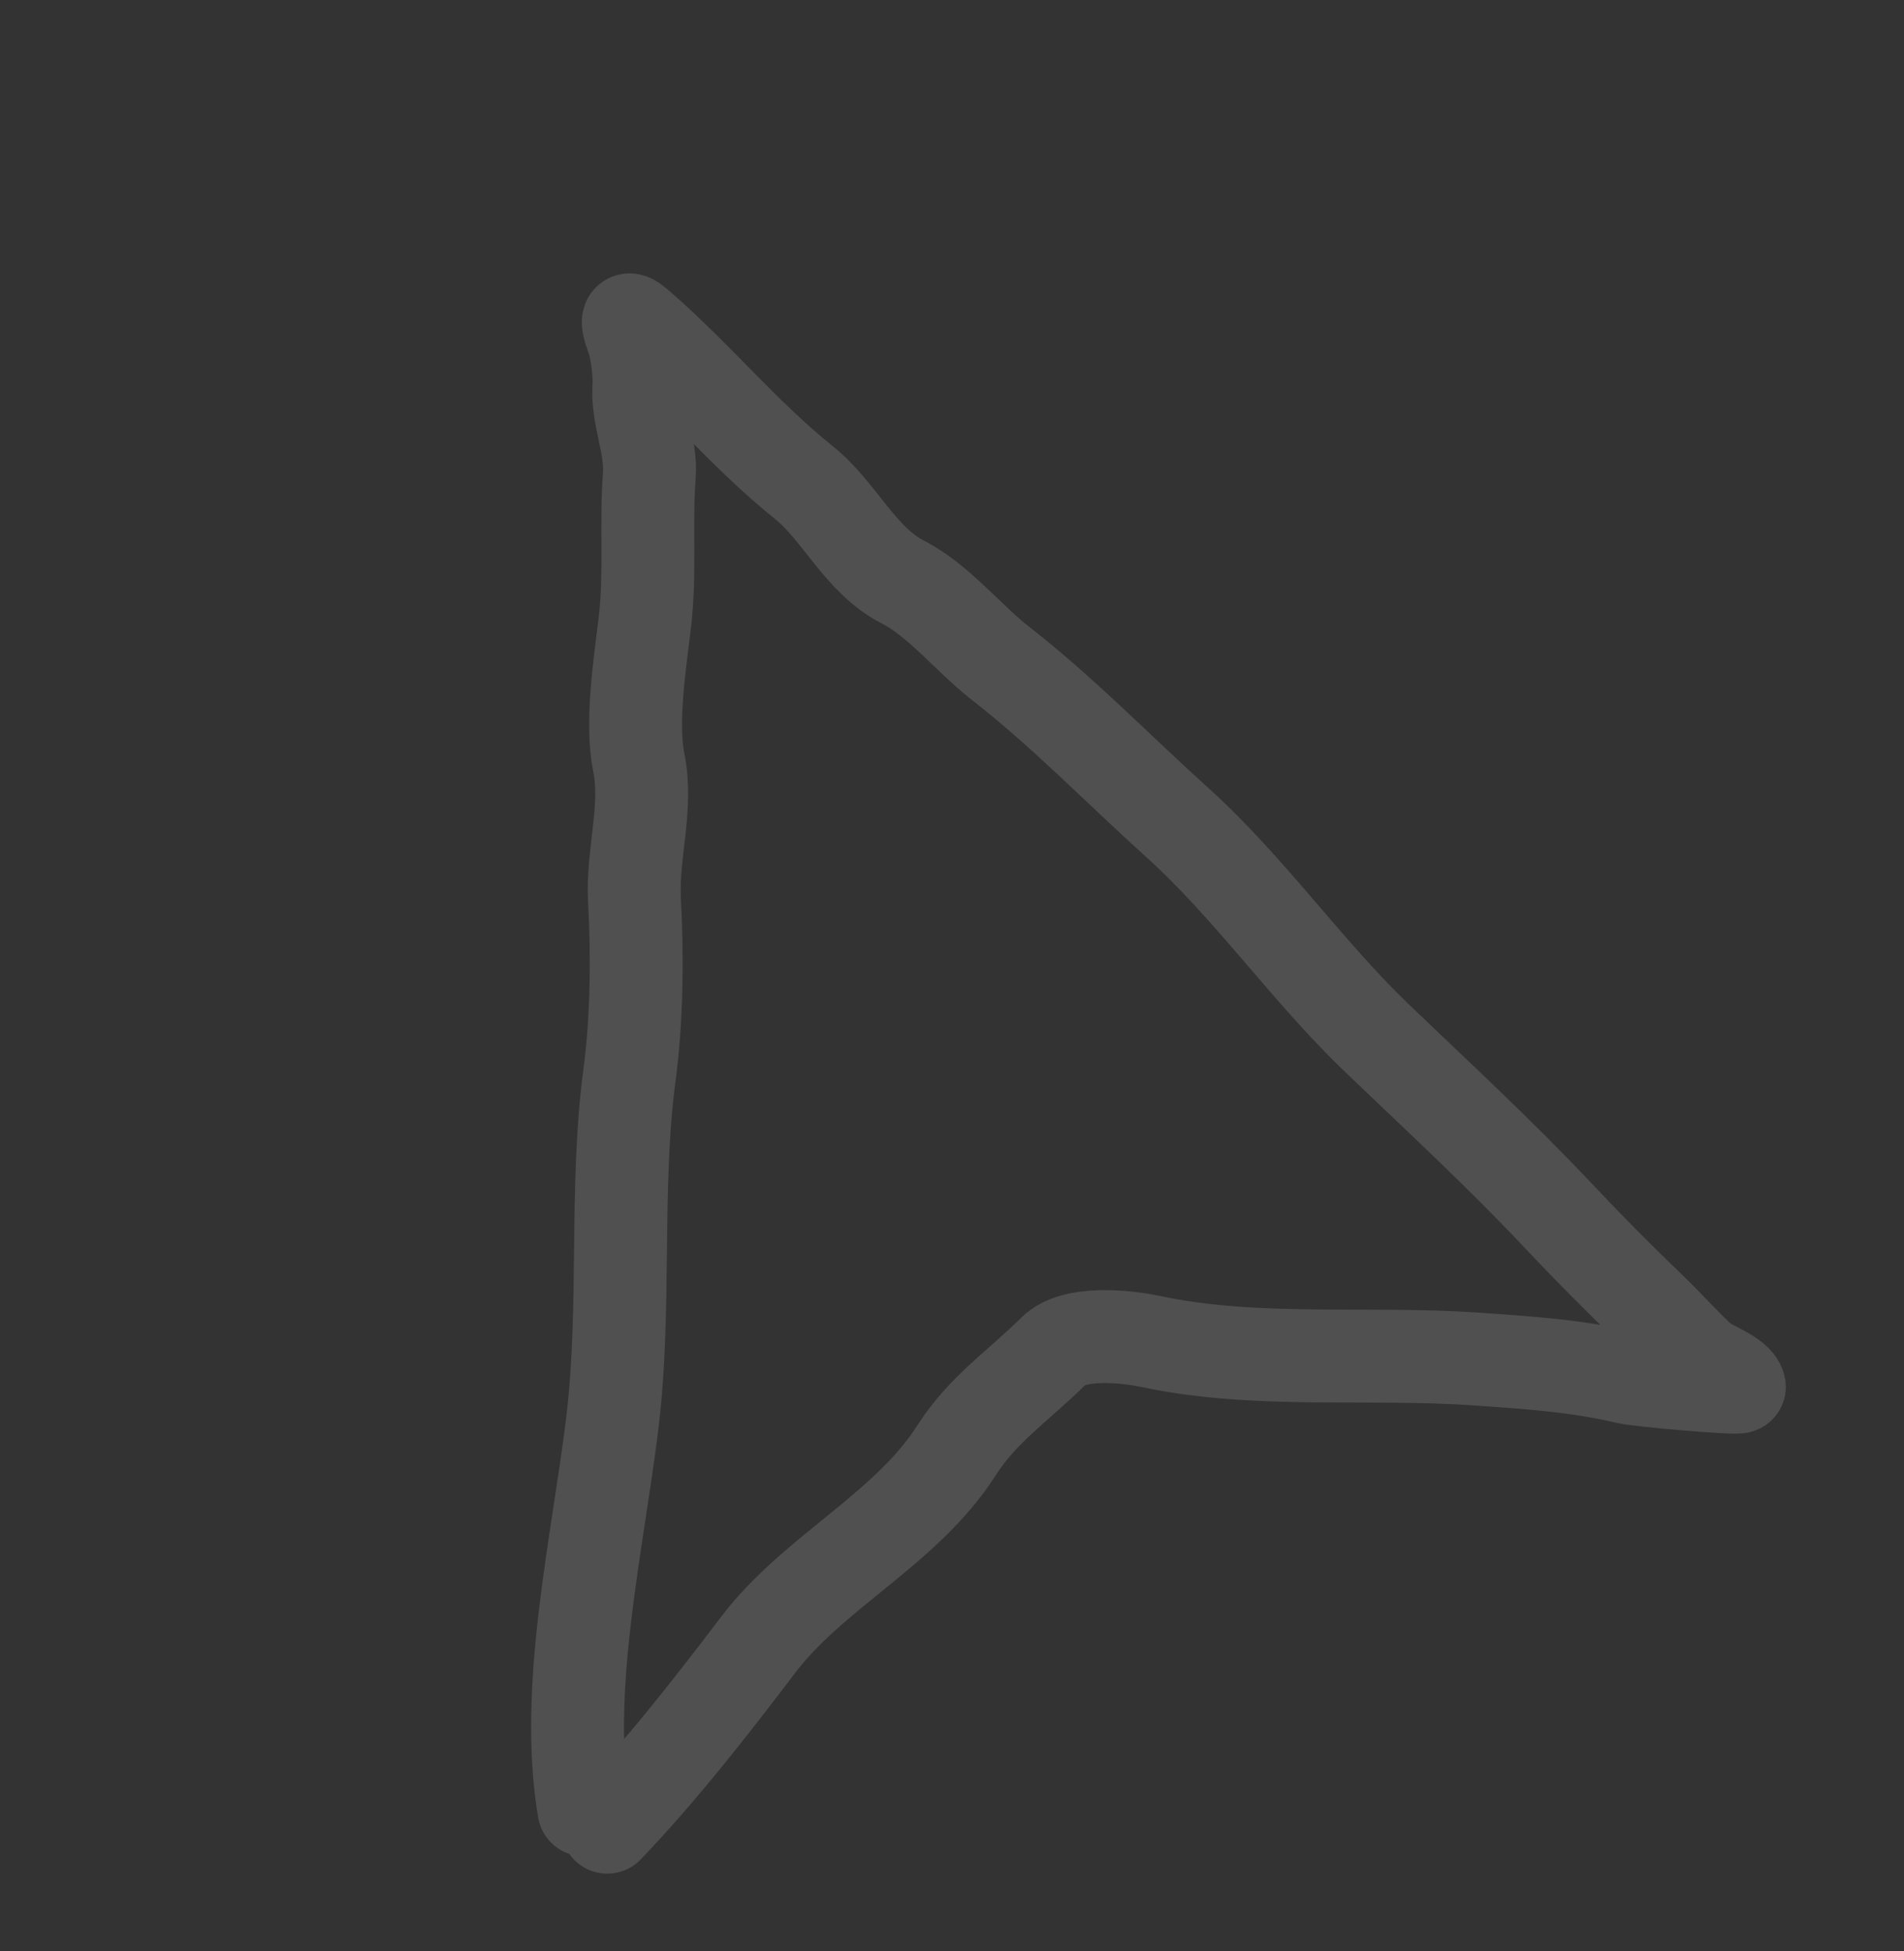 <?xml version="1.0" encoding="UTF-8"?> <svg xmlns="http://www.w3.org/2000/svg" width="41" height="42" viewBox="0 0 41 42" fill="none"><rect x="0" y="0" width="41" height="42" fill="#333333" stroke="none"/> <g opacity="0.15"> <path d="M12.575 38.961C12.133 36.36 12.867 33.255 13.186 30.629C13.488 28.143 13.23 25.59 13.558 23.12C13.713 21.957 13.729 20.565 13.663 19.395C13.605 18.391 13.956 17.395 13.755 16.412C13.582 15.559 13.78 14.277 13.884 13.415C14.011 12.367 13.903 11.285 13.982 10.245C14.031 9.591 13.708 8.951 13.758 8.297C13.775 8.06 13.712 7.538 13.633 7.317C13.433 6.757 13.531 6.818 13.823 7.075C15.052 8.155 16.046 9.374 17.311 10.389C18.091 11.015 18.519 12.06 19.45 12.535C20.208 12.921 20.865 13.752 21.55 14.285C22.883 15.322 24.082 16.563 25.355 17.71C26.907 19.111 28.136 20.897 29.655 22.353C30.971 23.614 32.288 24.827 33.528 26.143C34.194 26.851 34.853 27.516 35.545 28.179C35.914 28.533 36.253 28.92 36.63 29.267C36.794 29.417 37.398 29.614 37.455 29.854C37.467 29.906 35.311 29.723 35.027 29.655C33.973 29.401 32.852 29.331 31.781 29.256C29.486 29.097 27.055 29.361 24.794 28.882C24.212 28.759 23.121 28.654 22.693 29.079C21.957 29.811 21.16 30.339 20.599 31.22C19.521 32.913 17.518 33.838 16.326 35.409C15.304 36.757 14.208 38.155 13.077 39.335" stroke="#F8F7F8" stroke-width="2" stroke-linecap="round"></path> </g> </svg> 